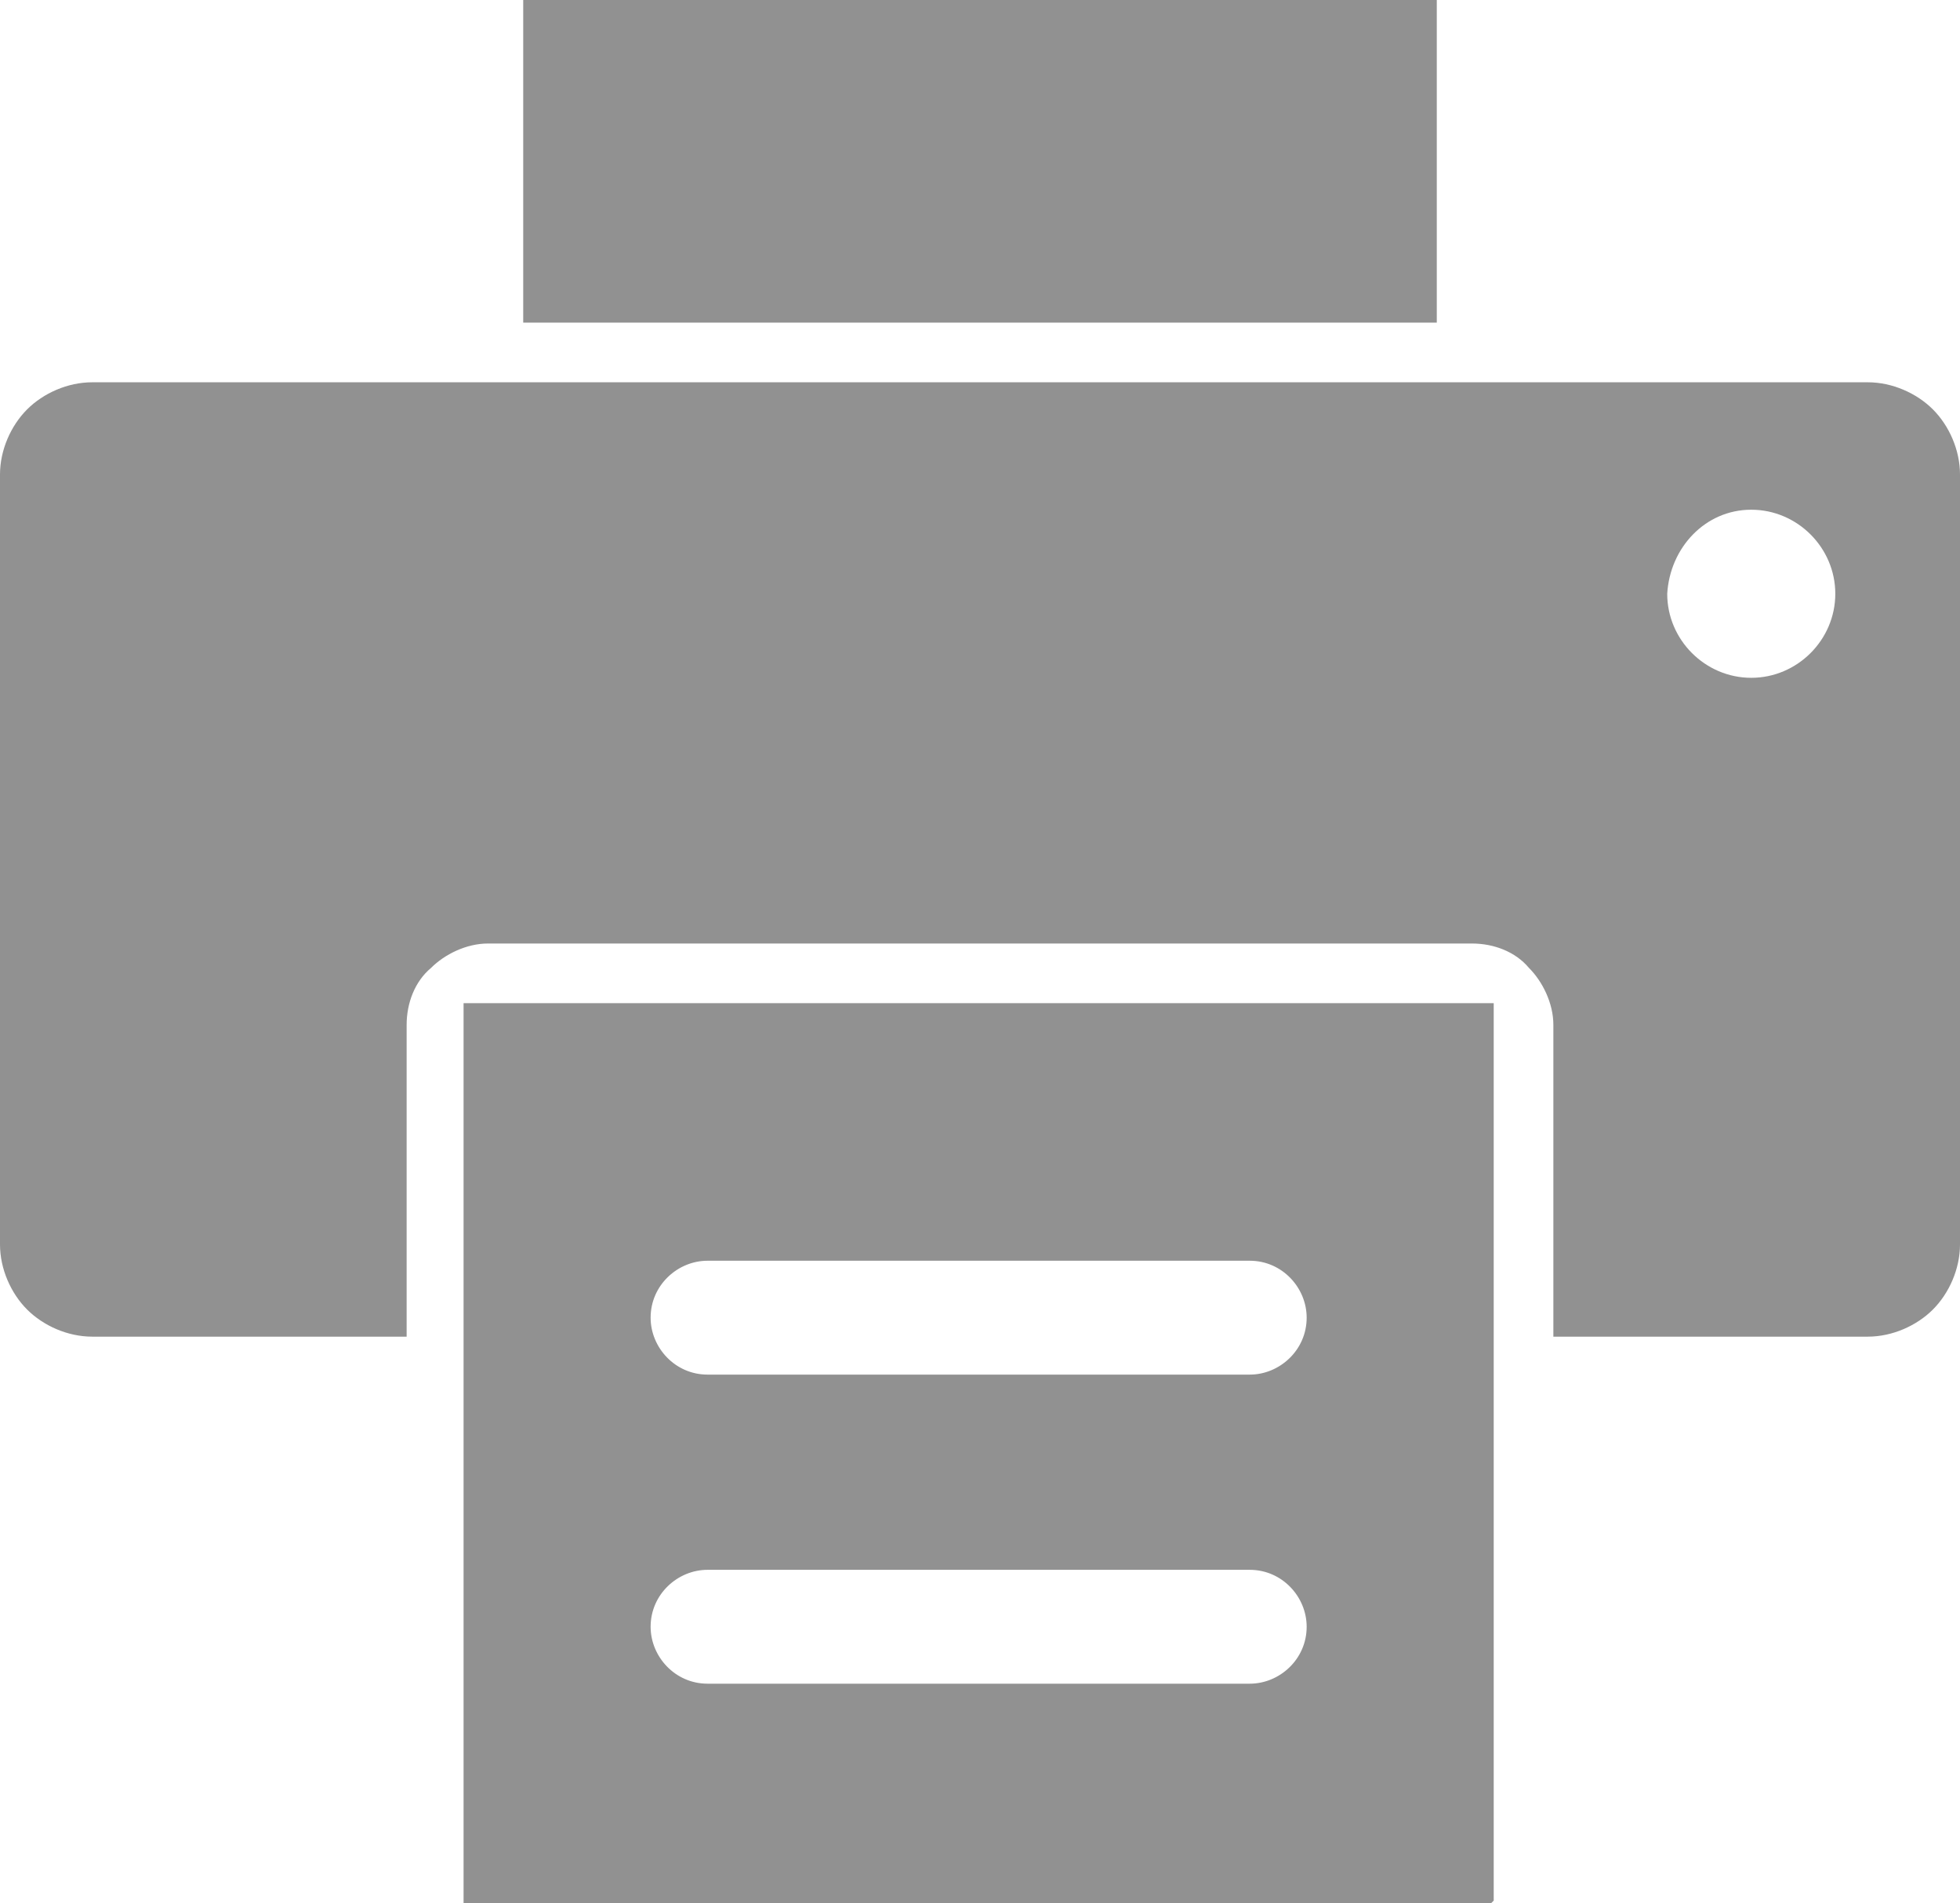 <svg xmlns="http://www.w3.org/2000/svg" xmlns:xlink="http://www.w3.org/1999/xlink" x="0px" y="0px" viewBox="0 0 72.3 70.2" style="enable-background:new 0 0 72.3 70.2;" xml:space="preserve">
    <style>
        .sub-menu-print-st0{fill:#919191;}
    </style>
    <path class="sub-menu-print-st0" d="M26.1,50.7c-1.2,0-2.1-1-2.1-2.1c0-1.2,1-2.1,2.1-2.1h20c1.2,0,2.1,1,2.1,2.1c0,1.2-1,2.1-2.1,2.1H26.1z
        M26.1,62.1c-1.2,0-2.1-1-2.1-2.1c0-1.2,1-2.1,2.1-2.1h20c1.2,0,2.1,1,2.1,2.1c0,1.2-1,2.1-2.1,2.1H26.1z M64.6,18.8
        c1.7,0,3.1,1.4,3.1,3.1c0,1.7-1.4,3.1-3.1,3.1c-1.7,0-3.1-1.4-3.1-3.1C61.6,20.2,62.9,18.8,64.6,18.8z M19.3,11.9H53V0H19.3V11.9z
        M57.3,49.3h11.6c0.9,0,1.8-0.4,2.4-1v0c0.6-0.6,1-1.5,1-2.4V17.5c0-0.9-0.4-1.8-1-2.4c-0.6-0.6-1.5-1-2.4-1H3.4
        c-0.9,0-1.8,0.4-2.4,1c-0.6,0.6-1,1.5-1,2.4v28.4c0,0.9,0.4,1.8,1,2.4h0c0.6,0.6,1.5,1,2.4,1H15V37.8c0-0.8,0.3-1.6,0.9-2.1
        c0.5-0.5,1.3-0.9,2.1-0.9h36.3c0.8,0,1.6,0.3,2.1,0.9c0.5,0.5,0.9,1.3,0.9,2.1V49.3z M55.1,37h-38v33.3h37.8c0,0,0.1,0,0.1-0.1
        c0,0,0.1-0.1,0.1-0.1V37z"/>
</svg>
